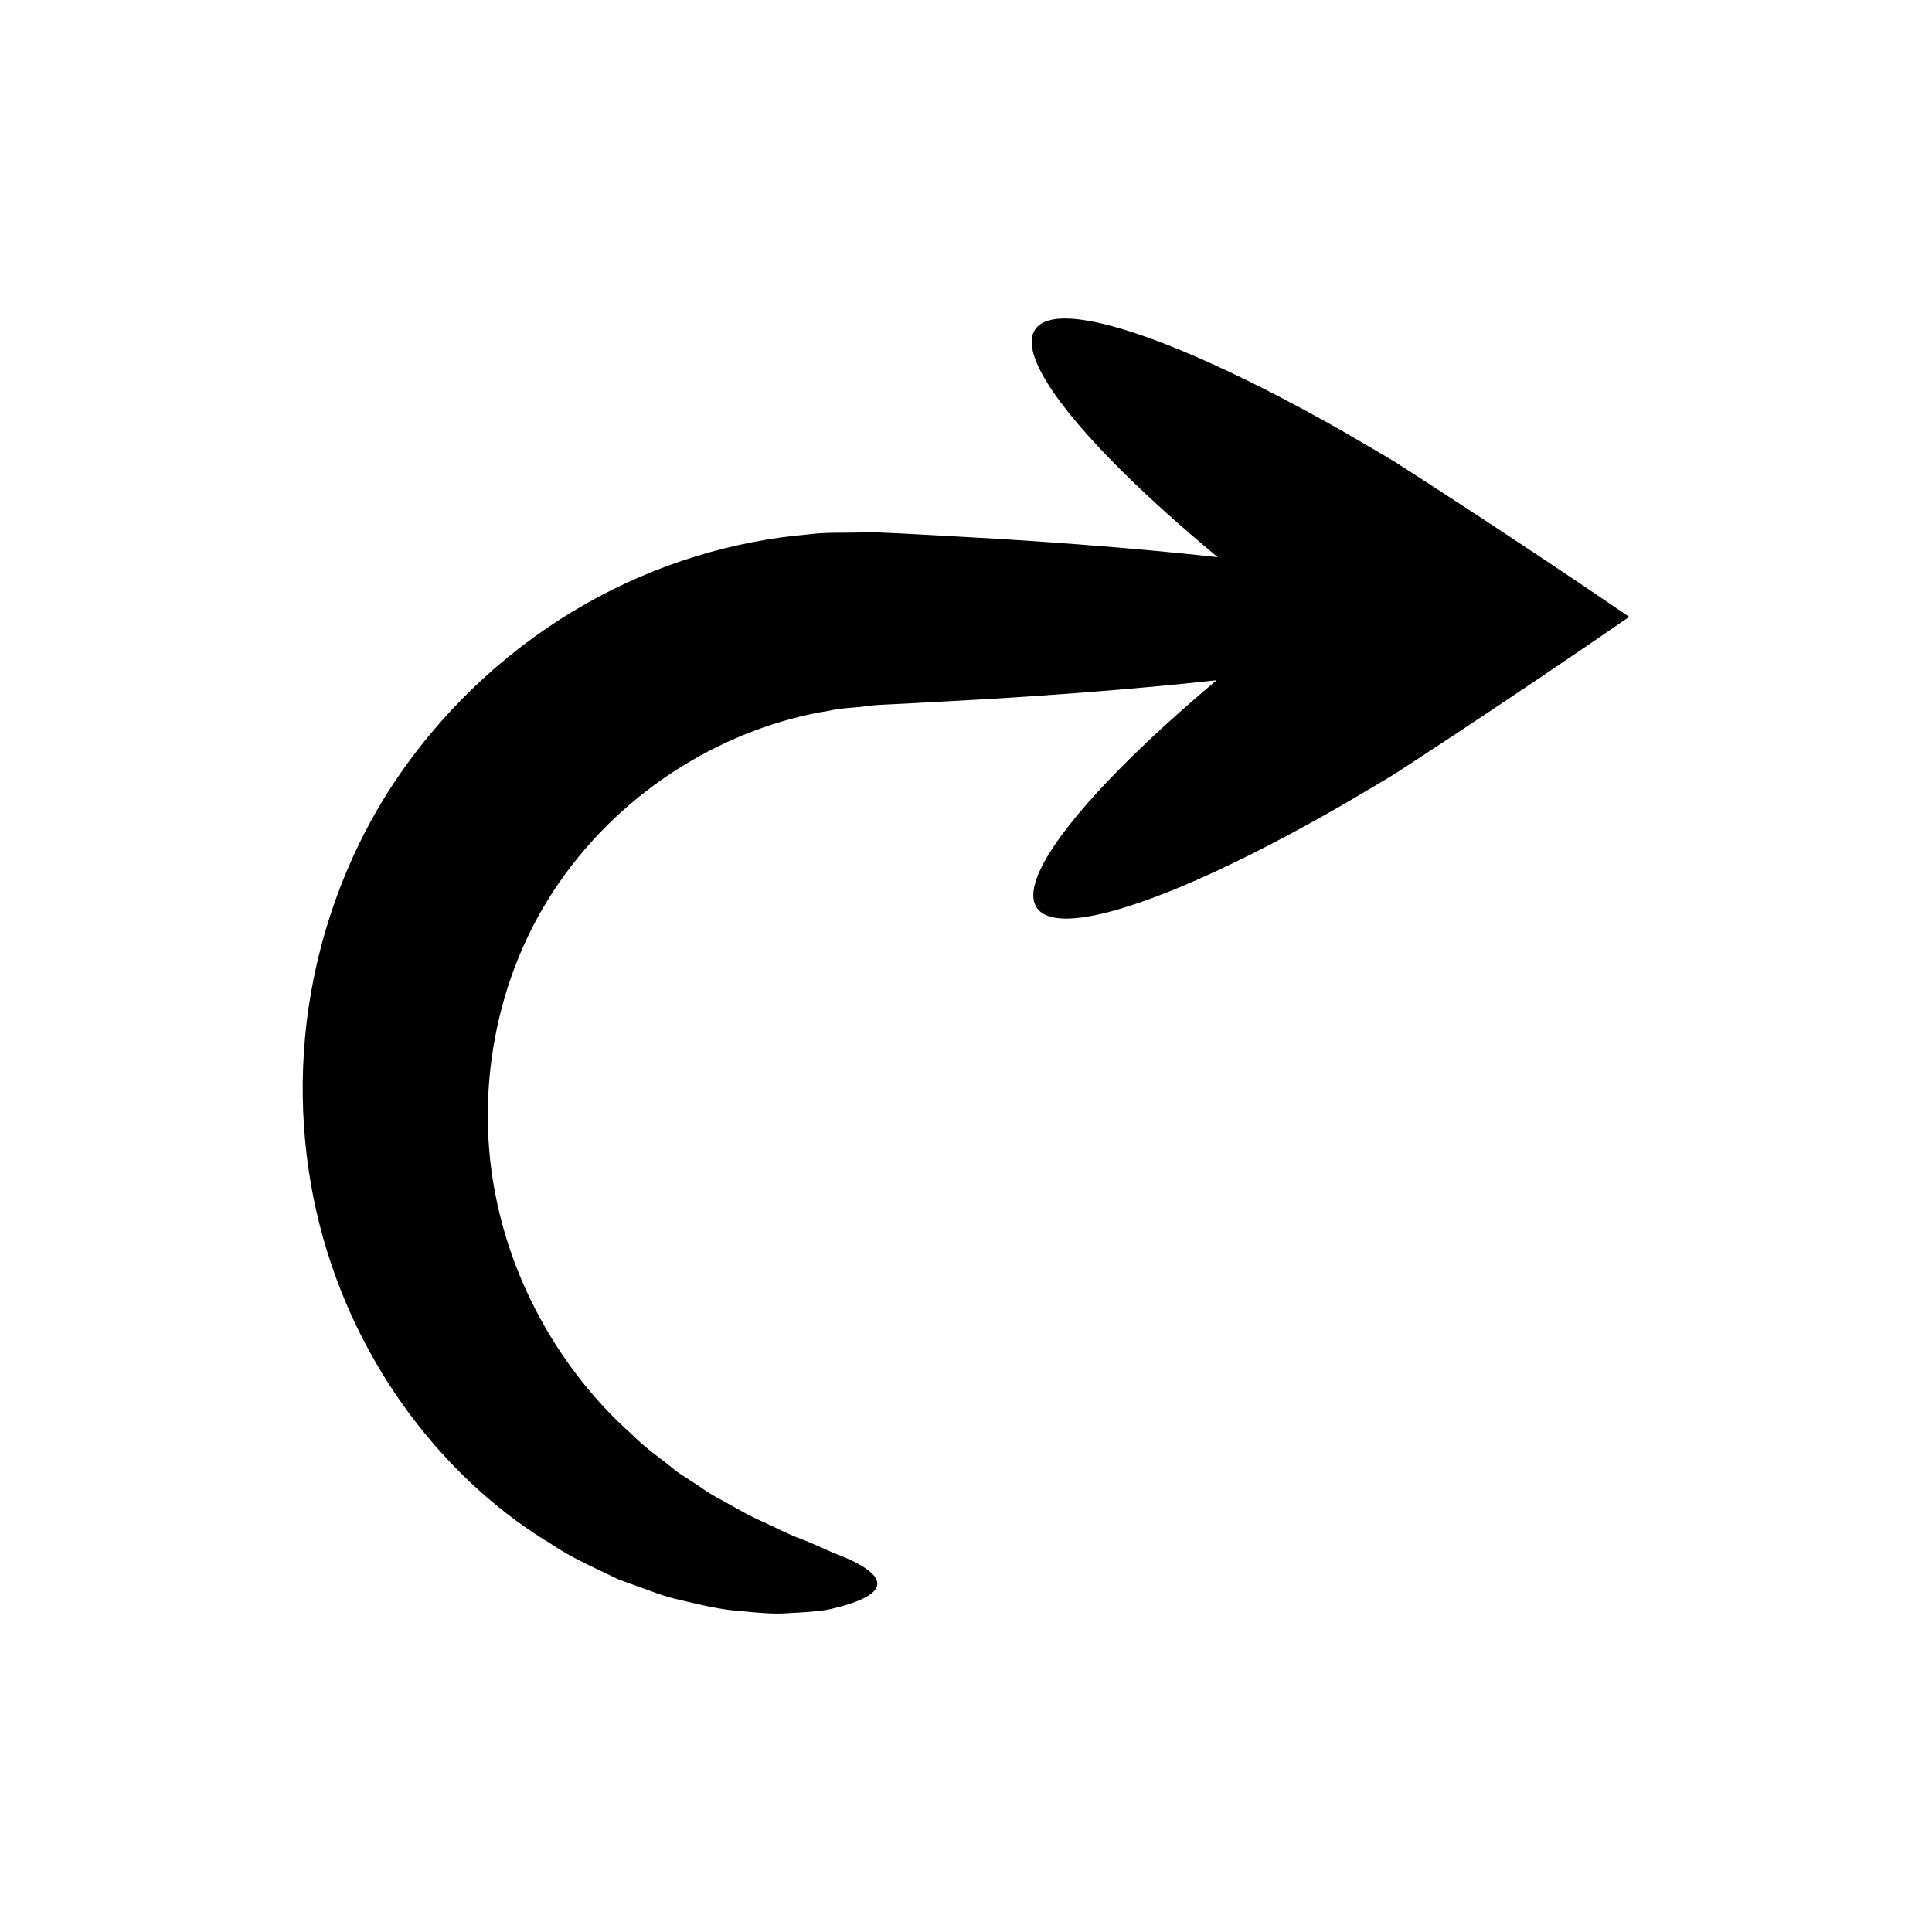 <?xml version="1.0" encoding="UTF-8"?>
<!-- Uploaded to: ICON Repo, www.iconrepo.com, Generator: ICON Repo Mixer Tools -->
<svg fill="#000000" width="800px" height="800px" version="1.1" viewBox="144 144 512 512" xmlns="http://www.w3.org/2000/svg">
 <path d="m530.09 277.02c-3.68-2.387-7.328-4.75-10.941-7.094l-5.363-3.445-2.879-1.738c-3.676-2.144-7.277-4.25-10.797-6.301-14.156-8.062-27.301-14.738-38.754-19.73-22.91-9.988-39.062-13.25-43.027-7.422-3.965 5.832 5.012 19.652 22.723 37.281 7.188 7.156 15.879 14.957 25.664 23.086-5.543-0.613-11.387-1.207-17.523-1.77-12.57-1.156-26.336-2.199-41.117-3.117-7.394-0.414-15.035-0.84-22.906-1.277-1.969-0.094-3.949-0.191-5.949-0.289l-3.055-0.125-3.562 0.023c-4.762 0.156-9.637-0.121-14.516 0.527-19.598 1.676-40.047 7.688-58.852 18.391-18.805 10.652-35.934 25.949-49.07 44.844-13.152 18.898-21.18 40.566-24.352 61.934-3.16 21.402-1.492 42.48 3.871 61.441 10.797 38.191 35.645 66.07 60.145 80.785 5.934 4.047 12.32 6.691 18.027 9.512 3.012 1.09 5.938 2.148 8.777 3.176 2.801 1.059 5.574 1.902 8.336 2.465 5.457 1.301 10.469 2.465 15.25 2.758 4.727 0.477 8.98 0.883 12.883 0.551 3.875-0.203 7.266-0.398 10.188-0.891 2.938-0.645 5.387-1.336 7.344-2.07 3.918-1.469 5.863-3.094 5.863-4.856s-1.938-3.582-5.414-5.426c-1.738-0.922-3.863-1.844-6.328-2.762-2.453-1.066-5.219-2.379-8.297-3.586-3.109-1.078-6.387-2.809-9.941-4.473-3.613-1.48-7.269-3.695-11.184-5.852-1.992-0.992-3.953-2.215-5.898-3.602-1.969-1.289-3.996-2.617-6.086-3.984-3.844-3.242-8.203-6.055-12.031-9.98-16.152-14.352-30.695-36.422-35.957-63.07-5.332-26.52-0.738-57.754 16.852-83.086 17.609-25.371 44.824-41.23 71.555-45.508 3.316-0.785 6.711-0.742 10.016-1.223l2.484-0.281 2.953-0.152c1.996-0.098 3.981-0.191 5.949-0.289 7.871-0.438 15.516-0.867 22.906-1.277 14.781-0.918 28.547-1.961 41.117-3.117 6.027-0.555 11.762-1.137 17.219-1.738-9.578 8.074-18.082 15.812-25.133 22.918-17.605 17.738-26.496 31.613-22.496 37.418 4 5.809 20.133 2.445 42.98-7.684 11.426-5.062 24.527-11.82 38.633-19.965 3.504-2.074 7.094-4.199 10.758-6.367l2.856-1.75 5.34-3.481c3.598-2.367 7.234-4.754 10.898-7.16 14.703-9.715 30.078-20.09 45.516-30.723-15.449-10.543-30.918-20.824-45.672-30.449z"/>
</svg>